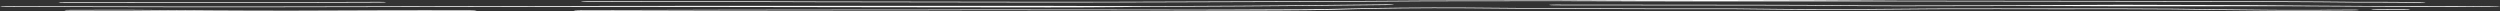 <?xml version="1.0" encoding="utf-8"?>
<svg xmlns="http://www.w3.org/2000/svg" fill="none" height="100%" overflow="visible" preserveAspectRatio="none" style="display: block;" viewBox="0 0 1324 6" width="100%">
<rect x="0" y="0" width="1324" height="6" fill="#333333" stroke="none"/>
<path d="M37.536 5.231C47.968 5.246 60.883 5.145 71.204 5.208C71.349 5.208 71.494 5.209 71.638 5.21C75.856 5.236 80.155 5.272 85.355 5.317C86.017 5.322 86.696 5.328 87.39 5.334C93.554 5.387 101.127 5.45 111.446 5.519C146.095 5.754 173.415 5.598 181.912 5.55C198.956 5.452 217.137 5.45 241.944 5.447C244.213 5.447 246.537 5.447 248.921 5.447C250.852 5.447 252.451 5.526 252.495 5.623C252.539 5.721 251.01 5.801 249.078 5.801C246.744 5.802 244.469 5.802 242.252 5.802C242.242 5.802 242.232 5.802 242.222 5.802C217.258 5.805 199.473 5.807 182.831 5.902C174.148 5.952 146.158 6.111 110.653 5.871C100.224 5.8 92.567 5.737 86.365 5.684C85.686 5.678 85.024 5.673 84.381 5.667C84.365 5.667 84.35 5.667 84.335 5.667C79.101 5.622 74.984 5.587 70.947 5.562C70.861 5.562 70.775 5.561 70.689 5.561C60.252 5.498 47.583 5.6 37.465 5.585C35.533 5.582 33.982 5.5 34.002 5.402C34.023 5.305 35.605 5.228 37.536 5.231ZM741.967 4.067C752.04 3.938 765.439 3.952 777.271 4.01C789.185 4.068 799.968 4.173 805.043 4.237C810.003 4.3 815.515 4.32 822.091 4.333C823.6 4.335 825.164 4.338 826.782 4.34C832.125 4.349 838.071 4.358 844.598 4.386C868.572 4.489 884.203 4.493 895.365 4.484C897.662 4.482 899.798 4.48 901.797 4.477C901.8 4.477 901.804 4.477 901.807 4.477C909.354 4.468 914.985 4.461 920.163 4.502C929.381 4.573 936.908 4.637 945.992 4.762C958.519 4.933 976.363 4.913 987.975 4.795C988.612 4.788 989.264 4.781 989.924 4.775C998.341 4.689 1008.71 4.583 1024.25 4.504C1037.16 4.438 1048.42 4.443 1058.38 4.462C1061.23 4.467 1063.95 4.474 1066.57 4.48C1073.17 4.495 1079.08 4.509 1084.64 4.501C1119.15 4.451 1139.06 4.515 1151.57 4.612C1161.19 4.686 1166.56 4.781 1170.44 4.85C1171.61 4.871 1172.64 4.89 1173.62 4.904C1182.31 5.035 1190.28 5.094 1199.88 5.164C1202 5.18 1204.22 5.196 1206.53 5.214C1214.27 5.274 1220.04 5.263 1224.57 5.238C1226.55 5.227 1228.29 5.214 1229.93 5.201C1229.96 5.2 1229.99 5.2 1230.02 5.2C1230.25 5.198 1230.48 5.196 1230.7 5.194C1230.87 5.193 1231.04 5.191 1231.21 5.19C1231.28 5.188 1231.34 5.187 1231.38 5.186C1231.42 5.185 1231.45 5.185 1231.46 5.184C1231.47 5.184 1231.47 5.184 1231.47 5.184C1231.8 5.177 1232.07 5.174 1232.13 5.174C1232.23 5.173 1232.32 5.172 1232.36 5.172C1232.6 5.171 1232.91 5.17 1233.11 5.169C1233.63 5.168 1234.54 5.166 1235.95 5.165C1237.17 5.16 1238.34 5.151 1239.81 5.14C1239.91 5.139 1240 5.138 1240.09 5.138C1241.52 5.127 1243.2 5.114 1245.31 5.102C1247.22 5.091 1248.98 5.161 1249.24 5.258C1249.5 5.356 1248.15 5.443 1246.24 5.454C1244.25 5.466 1242.68 5.478 1241.25 5.488C1241.16 5.489 1241.07 5.49 1240.97 5.491C1239.48 5.502 1238.06 5.512 1236.54 5.519C1236.03 5.521 1235.5 5.522 1235.01 5.523C1234.12 5.528 1233.11 5.535 1231.91 5.545C1231.67 5.547 1231.42 5.548 1231.16 5.551C1229.52 5.564 1227.61 5.579 1225.46 5.591C1220.42 5.619 1214.04 5.629 1205.62 5.564C1203.41 5.548 1201.26 5.532 1199.17 5.516C1189.54 5.446 1180.97 5.383 1171.75 5.244C1170.48 5.225 1169.27 5.204 1167.97 5.18C1164.13 5.112 1159.54 5.031 1150.64 4.962C1138.73 4.87 1119.3 4.806 1084.98 4.855C1079.14 4.863 1072.84 4.849 1066.13 4.833C1063.56 4.827 1060.94 4.822 1058.25 4.817C1048.45 4.798 1037.55 4.793 1025.08 4.857C1009.89 4.934 999.804 5.037 991.423 5.122C991.133 5.125 990.844 5.128 990.555 5.132C990.195 5.135 989.838 5.139 989.484 5.142C977.111 5.268 958.125 5.293 944.285 5.104C935.6 4.985 928.396 4.923 919.23 4.852C914.722 4.817 909.905 4.823 902.509 4.831C900.433 4.834 898.15 4.836 895.618 4.838C884.255 4.848 868.386 4.844 844.143 4.74C837.823 4.713 832.136 4.704 826.822 4.695C825.171 4.693 823.552 4.69 821.965 4.687C815.357 4.674 809.206 4.654 803.473 4.581C798.76 4.521 788.324 4.419 776.736 4.363C765.065 4.306 752.674 4.297 743.82 4.411C742.899 4.423 741.97 4.435 741.043 4.447C733.056 4.548 724.912 4.652 718.355 4.824C688.967 5.909 635.738 5.496 600.624 5.43C600.163 5.429 599.702 5.429 599.241 5.428C558.712 5.352 529.257 5.362 519.217 5.365C518.749 5.365 518.323 5.366 517.94 5.366C517.598 5.366 517.289 5.366 517.016 5.366C512.926 5.367 509.308 5.38 505.516 5.393C505.309 5.394 505.102 5.394 504.895 5.395C500.888 5.409 496.683 5.422 491.713 5.421C473.232 5.417 458.166 5.433 445.131 5.45C442.717 5.453 440.371 5.456 438.083 5.459C438.076 5.459 438.07 5.459 438.063 5.459C428.023 5.473 419.117 5.485 410.665 5.485C395.252 5.486 384.841 5.508 376.744 5.532C374.204 5.54 371.864 5.547 369.656 5.555C364.881 5.571 360.71 5.585 356.409 5.59C348.318 5.599 340.873 5.623 333.539 5.647C332.885 5.649 332.232 5.651 331.58 5.653C323.63 5.679 315.757 5.702 307.433 5.703C305.501 5.703 303.9 5.624 303.859 5.526C303.82 5.428 305.356 5.348 307.287 5.348C315.372 5.348 323.051 5.325 331 5.299C331.655 5.297 332.314 5.295 332.973 5.293C340.289 5.269 347.871 5.245 356.111 5.236C360.258 5.231 364.197 5.218 368.878 5.202C371.112 5.194 373.517 5.186 376.194 5.178C384.414 5.154 394.962 5.131 410.523 5.131C418.873 5.131 427.666 5.119 437.699 5.105C440.001 5.102 442.37 5.098 444.813 5.095C457.881 5.078 473.024 5.062 491.607 5.066C496.303 5.068 500.289 5.055 504.279 5.041C504.503 5.04 504.727 5.04 504.95 5.039C508.709 5.026 512.529 5.012 516.85 5.011C517.427 5.011 518.164 5.011 519.051 5.011C529.106 5.008 558.68 4.998 599.357 5.073C599.483 5.074 599.61 5.074 599.736 5.074C626.992 5.125 642.369 5.154 653.946 5.066C663.084 4.997 669.914 4.979 675.519 4.971C676.587 4.969 677.599 4.968 678.563 4.966C682.729 4.961 686.021 4.957 689.311 4.932C699.264 4.858 706.402 4.736 715.038 4.509C722.359 4.316 731.328 4.202 739.185 4.103C739.197 4.103 739.209 4.102 739.221 4.102C740.153 4.09 741.071 4.079 741.967 4.067ZM1273.03 4.867C1274.96 4.87 1276.51 4.951 1276.5 5.049C1276.48 5.147 1274.89 5.224 1272.96 5.221C1268.36 5.214 1263.76 5.207 1259.15 5.2C1257.22 5.197 1255.67 5.116 1255.69 5.018C1255.71 4.92 1257.29 4.843 1259.23 4.846C1263.83 4.853 1268.43 4.86 1273.03 4.867ZM733.909 2.304C735.794 2.284 737.671 2.346 738.1 2.442C738.525 2.538 737.342 2.631 735.459 2.651C734.463 2.662 732.826 2.68 730.623 2.706C714.756 2.89 669.449 3.417 621.419 3.571C617.374 3.584 613.75 3.596 610.297 3.609C595.529 3.661 583.673 3.913 555.425 3.903C436.651 3.86 317.97 3.41 199.385 3.718C165.136 3.807 130.995 3.821 96.719 3.815C68.151 3.81 15.785 3.628 3.463 3.61C1.531 3.607 -0.02 3.525 0 3.427C0.021 3.329 1.603 3.252 3.534 3.255C15.768 3.274 67.96 3.455 96.421 3.46C130.631 3.466 164.703 3.453 198.886 3.364C317.607 3.055 436.67 3.075 555.582 3.118C583.554 3.129 594.941 3.307 609.656 3.255C613.117 3.243 616.761 3.23 620.844 3.217C668.201 3.065 712.819 2.547 728.876 2.361C731.149 2.335 732.856 2.315 733.909 2.304ZM823.758 2.452C845.326 2.425 875.987 2.473 902.782 2.515C915.849 2.535 927.997 2.555 937.722 2.563C952.79 2.576 962.277 2.66 971.683 2.745C971.784 2.745 971.885 2.746 971.986 2.747C981.387 2.831 990.795 2.914 1006.1 2.927C1021.53 2.94 1042.88 2.883 1064.41 2.824C1064.43 2.824 1064.45 2.824 1064.46 2.824C1085.89 2.767 1107.61 2.529 1123.31 2.542C1178.03 2.59 1211.77 2.833 1228.83 3.025C1258.67 3.359 1292.51 2.984 1323 3.407C1326.36 3.5 1320.69 3.77 1314.49 3.693C1314.27 3.69 1314.04 3.688 1313.82 3.686C1311.69 3.666 1309.82 3.649 1307.2 3.636C1303.39 3.625 1300.56 3.624 1297.97 3.624C1291.19 3.622 1244.1 3.558 1227.45 3.371C1211.25 3.19 1178.23 3.374 1123.16 3.326C1107.75 3.313 1086.45 3.121 1064.92 3.179C1064.86 3.179 1064.8 3.179 1064.74 3.179C1043.36 3.237 1021.81 3.295 1006.12 3.282C990.262 3.268 980.425 3.181 970.901 3.096C970.808 3.095 970.716 3.094 970.623 3.094C961.304 3.01 952.254 2.929 937.742 2.917C927.803 2.909 915.513 2.89 902.363 2.869C875.683 2.827 845.45 2.78 824.065 2.806C822.136 2.808 820.501 2.731 820.415 2.633C820.332 2.535 821.828 2.454 823.758 2.452ZM824.202 0.244C884.808 -0.149 945.751 -0.039 1005.51 0.376C1021.11 0.389 1042.88 0.417 1064.62 0.444C1064.86 0.445 1065.11 0.445 1065.35 0.446C1086.86 0.473 1108.26 0.501 1123.63 0.514C1178.35 0.562 1212.21 0.626 1229.27 0.817C1245.18 0.995 1249.59 0.995 1256.14 0.997C1256.32 0.997 1256.5 0.997 1256.68 0.997C1256.69 0.997 1256.7 0.997 1256.71 0.996C1256.94 0.992 1257.12 0.989 1257.22 0.988C1257.42 0.986 1257.58 0.985 1257.64 0.984C1257.78 0.984 1257.9 0.984 1257.94 0.984C1258.11 0.983 1258.3 0.983 1258.43 0.984C1259.59 0.985 1263.24 0.996 1266.14 1.011C1269.1 1.026 1271.21 1.045 1273.44 1.066C1273.67 1.068 1273.89 1.07 1274.12 1.073C1276.13 1.092 1278.31 1.113 1281.46 1.136C1283.38 1.149 1284.74 1.239 1284.5 1.336C1284.27 1.433 1282.52 1.5 1280.61 1.486C1277.29 1.462 1274.97 1.44 1272.95 1.421C1272.73 1.419 1272.5 1.416 1272.28 1.414C1270.15 1.394 1268.28 1.377 1265.65 1.364C1261.85 1.353 1259.02 1.352 1256.43 1.352C1249.66 1.35 1244.55 1.349 1227.89 1.163C1211.71 0.981 1178.72 0.916 1123.65 0.868C1108.25 0.855 1086.82 0.828 1065.34 0.8C1065.09 0.8 1064.83 0.799 1064.58 0.799C1042.83 0.771 1021.1 0.743 1005.53 0.73C944.875 0.679 885.471 0.856 824.515 0.598C813.298 0.612 803.046 0.617 793.547 0.622C765.594 0.637 744.142 0.649 723.691 0.864C719.208 0.911 707.456 0.951 690.472 1.001C685.495 1.016 680.036 1.031 674.135 1.048C659.671 1.089 642.534 1.138 623.226 1.199C619.181 1.212 615.557 1.225 612.105 1.237C597.336 1.29 585.678 1.331 557.429 1.321C522.673 1.309 464.437 1.221 433.292 1.153C417.693 1.119 408.887 1.088 402.658 1.062C400.923 1.054 399.398 1.047 397.998 1.041C394.341 1.025 391.502 1.012 387.78 1.004C360.98 0.944 342.216 0.985 311.477 1.072C309.551 1.077 307.871 1.002 307.726 0.904C307.581 0.807 309.026 0.723 310.952 0.718C341.737 0.631 360.786 0.589 387.952 0.65C391.837 0.659 394.878 0.672 398.599 0.689C399.979 0.695 401.452 0.701 403.097 0.708C409.223 0.734 417.937 0.765 433.454 0.799C464.543 0.866 522.693 0.954 557.344 0.967C585.316 0.977 596.748 0.936 611.463 0.884C614.923 0.872 618.565 0.859 622.646 0.846C641.98 0.784 659.163 0.735 673.636 0.693C679.528 0.677 684.975 0.661 689.932 0.647C707.258 0.596 718.301 0.557 722.142 0.517C743.309 0.294 765.693 0.282 793.906 0.267C803.301 0.262 813.344 0.257 824.202 0.244ZM200.693 0.993C202.62 0.988 204.292 1.063 204.429 1.161C204.565 1.259 203.115 1.342 201.188 1.347C191.008 1.374 183.69 1.395 177.97 1.413C167.381 1.444 162.264 1.46 154.6 1.457C134.816 1.45 115.713 1.447 98.527 1.444C69.959 1.439 46.676 1.435 34.355 1.416C32.423 1.413 30.872 1.331 30.892 1.233C30.913 1.136 32.495 1.059 34.426 1.062C46.66 1.08 69.768 1.084 98.229 1.089C115.435 1.092 134.601 1.095 154.509 1.102C161.942 1.105 166.774 1.091 177.127 1.06C182.842 1.042 190.242 1.02 200.693 0.993Z" fill="white" id="Line 4"/>
</svg>